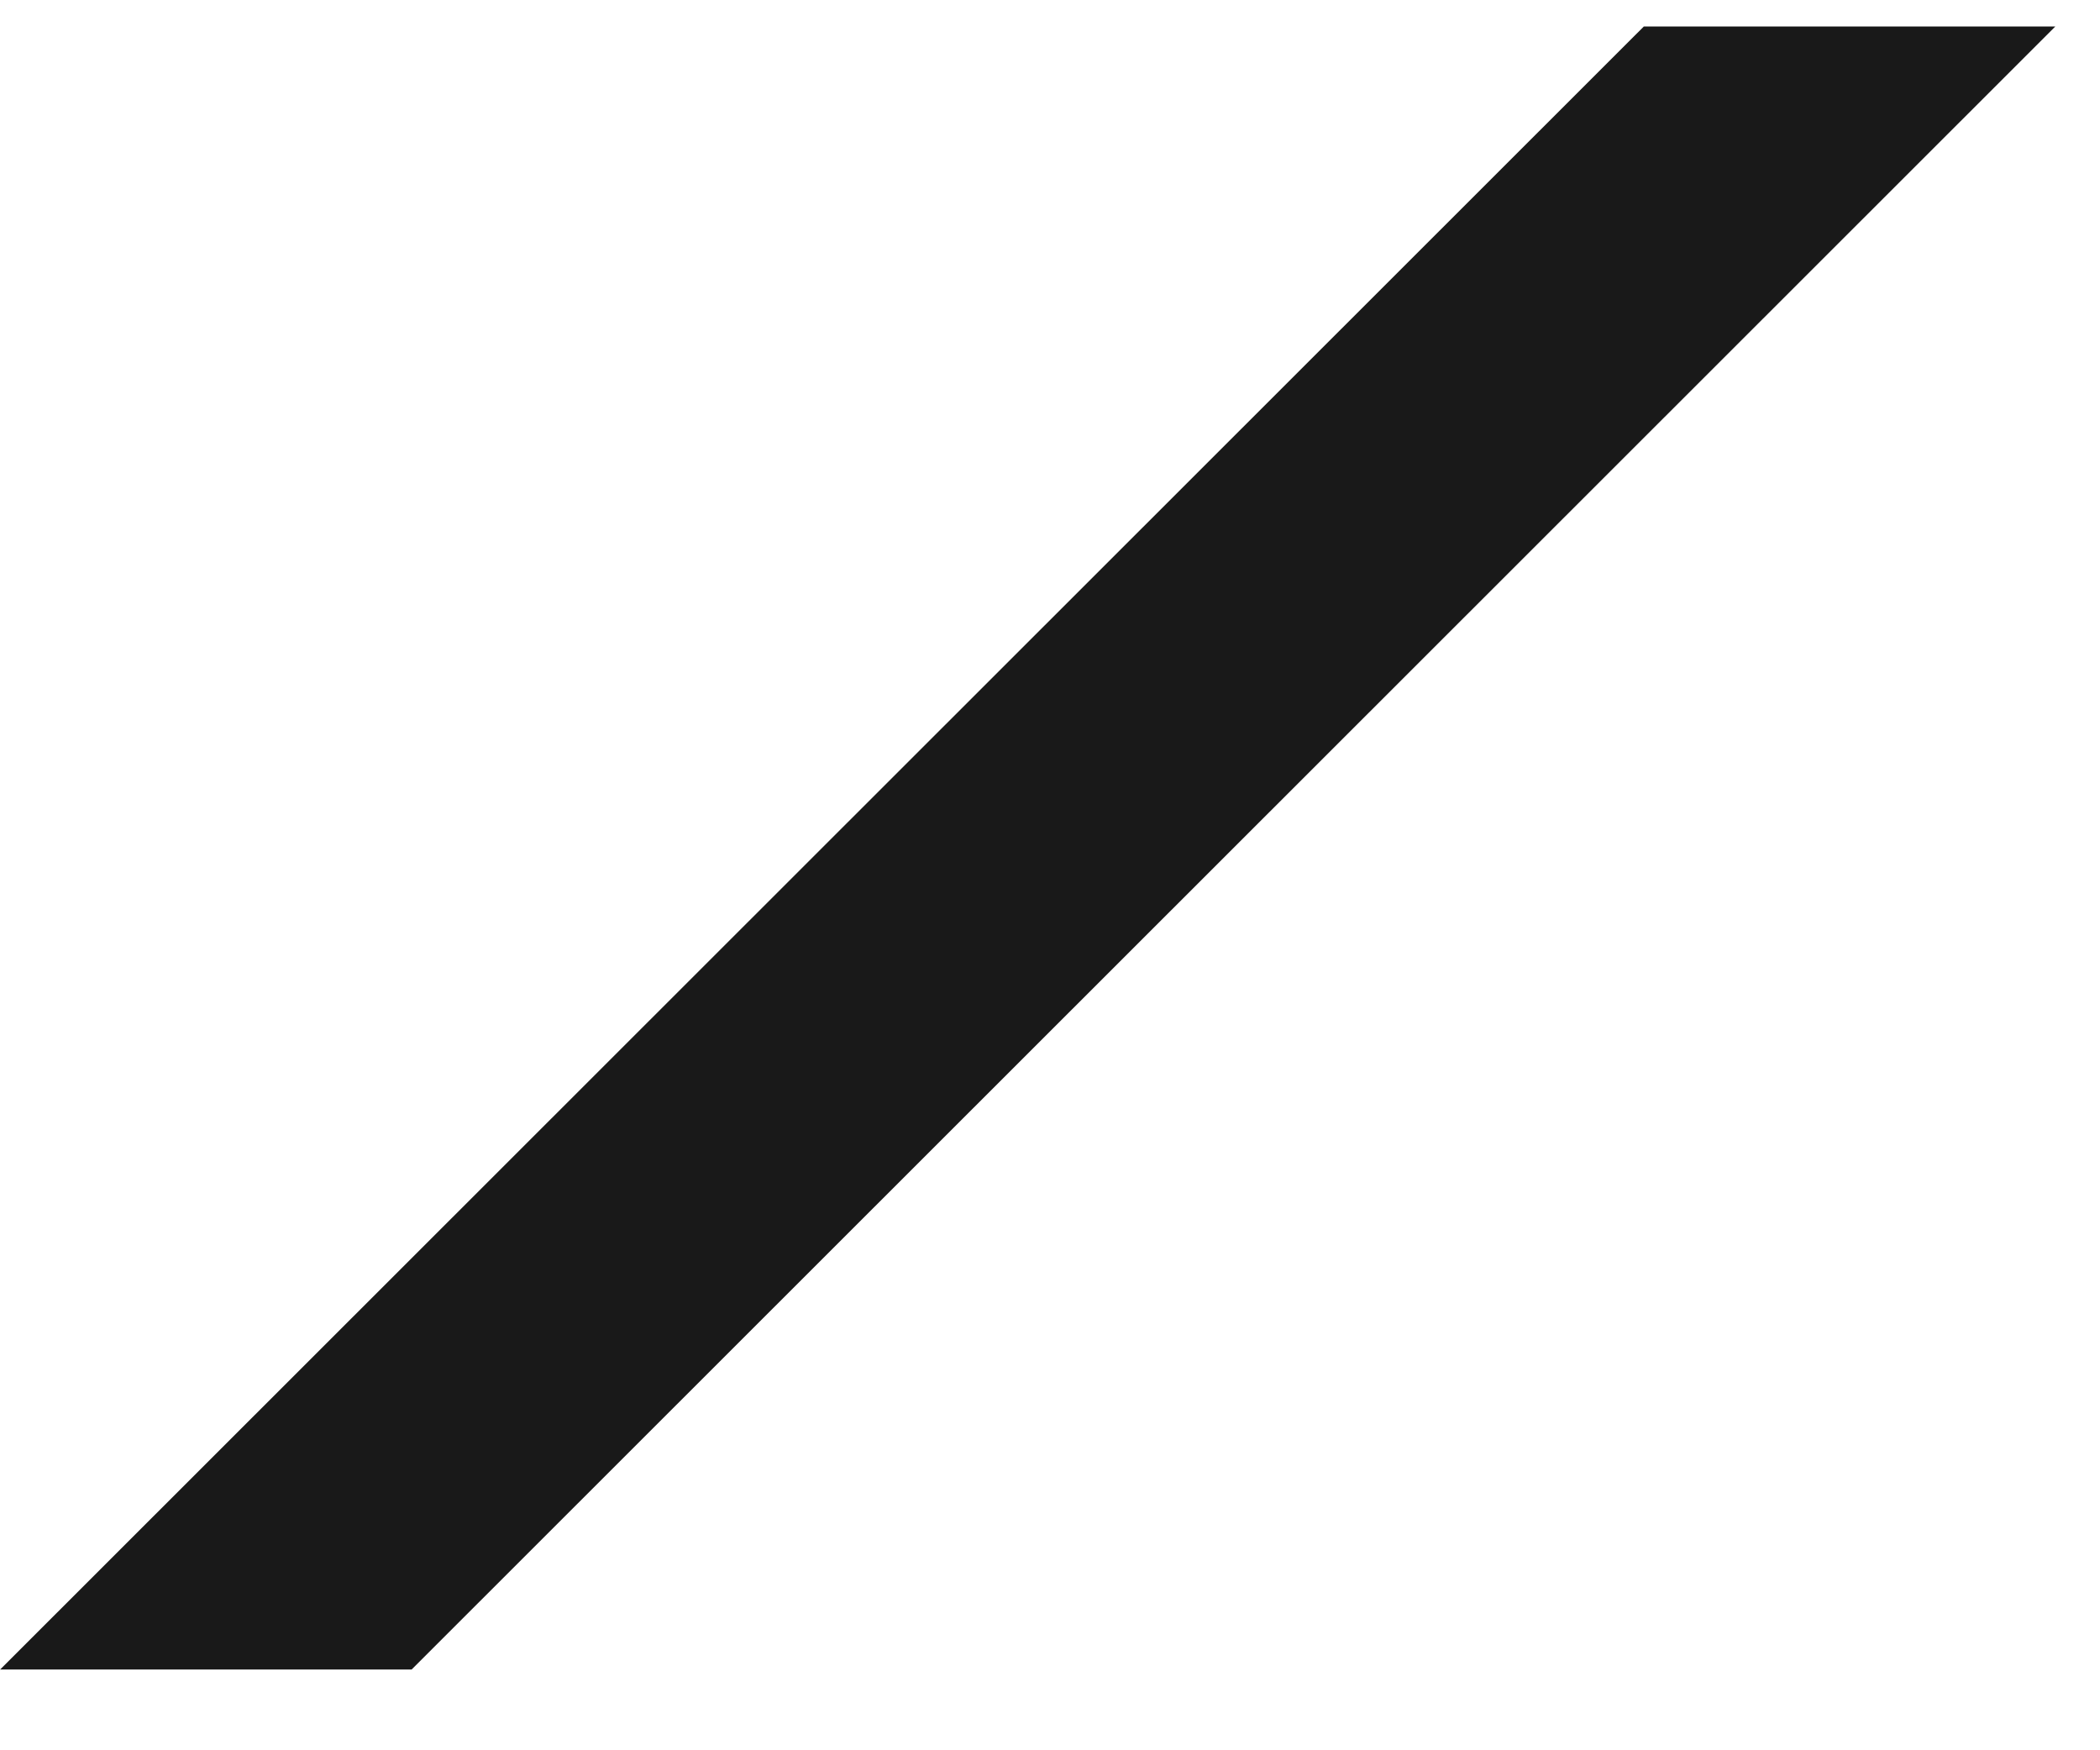 <?xml version="1.0" encoding="UTF-8"?> <svg xmlns="http://www.w3.org/2000/svg" width="18" height="15" viewBox="0 0 18 15" fill="none"><path d="M17.617 0.227H14.09L0.001 14.308H3.528L17.617 0.227Z" fill="#191919"></path></svg> 